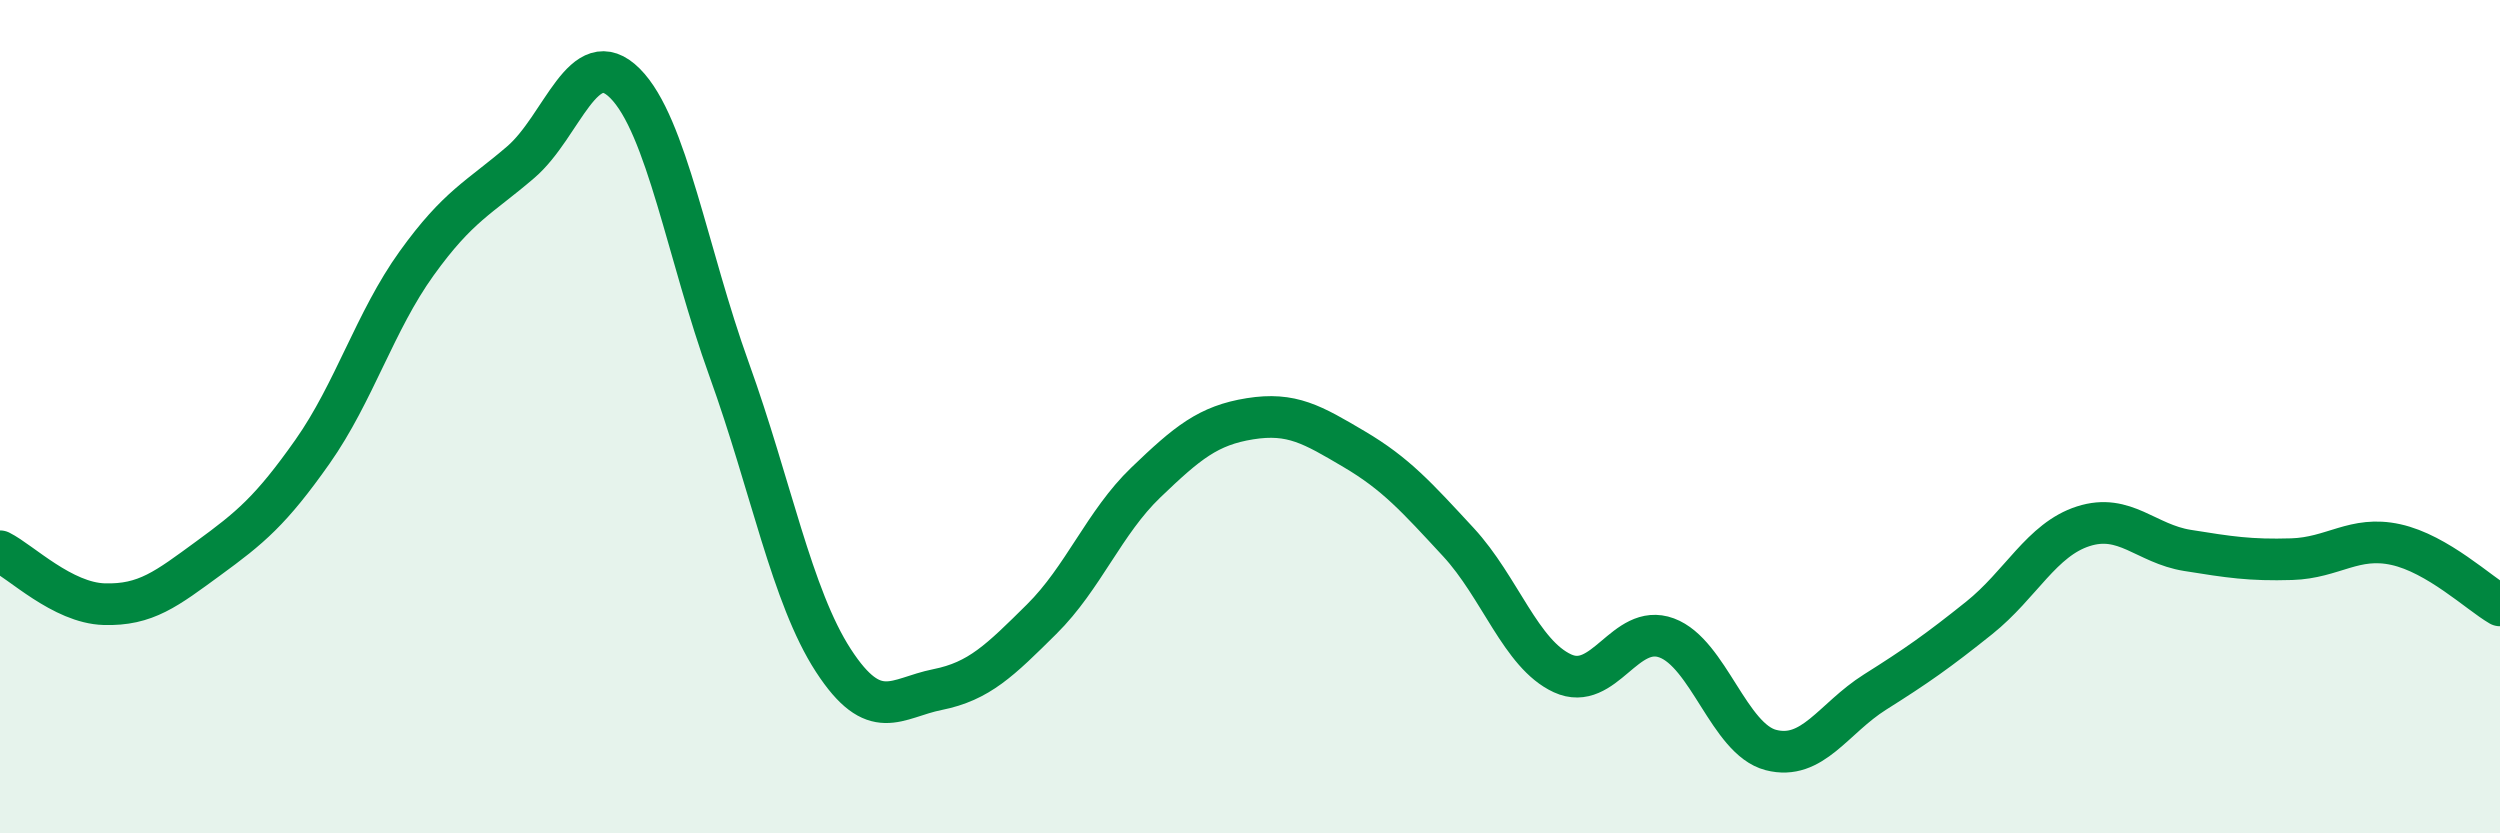 
    <svg width="60" height="20" viewBox="0 0 60 20" xmlns="http://www.w3.org/2000/svg">
      <path
        d="M 0,13.23 C 0.5,13.48 1.5,14.47 2.5,14.5 C 3.5,14.53 4,14.13 5,13.4 C 6,12.67 6.5,12.26 7.5,10.84 C 8.5,9.42 9,7.71 10,6.32 C 11,4.93 11.5,4.75 12.5,3.89 C 13.5,3.03 14,1 15,2 C 16,3 16.5,6.1 17.5,8.87 C 18.5,11.64 19,14.31 20,15.85 C 21,17.39 21.5,16.75 22.5,16.55 C 23.5,16.35 24,15.85 25,14.86 C 26,13.87 26.5,12.54 27.5,11.58 C 28.5,10.62 29,10.21 30,10.05 C 31,9.89 31.5,10.19 32.5,10.78 C 33.5,11.37 34,11.93 35,13.01 C 36,14.09 36.5,15.7 37.5,16.16 C 38.5,16.62 39,14.94 40,15.31 C 41,15.68 41.5,17.74 42.5,18 C 43.5,18.26 44,17.24 45,16.61 C 46,15.98 46.5,15.63 47.5,14.83 C 48.5,14.03 49,12.95 50,12.63 C 51,12.31 51.5,13.05 52.5,13.21 C 53.5,13.37 54,13.45 55,13.42 C 56,13.39 56.5,12.85 57.5,13.07 C 58.5,13.29 59.5,14.24 60,14.53L60 20L0 20Z"
        fill="#008740"
        opacity="0.1"
        stroke-linecap="round"
        stroke-linejoin="round"
      />
      <path
        d="M 0,13.23 C 0.5,13.48 1.5,14.47 2.5,14.5 C 3.5,14.53 4,14.13 5,13.4 C 6,12.67 6.5,12.26 7.5,10.84 C 8.5,9.42 9,7.71 10,6.32 C 11,4.93 11.5,4.75 12.5,3.89 C 13.5,3.03 14,1 15,2 C 16,3 16.5,6.1 17.5,8.87 C 18.5,11.64 19,14.31 20,15.85 C 21,17.39 21.5,16.75 22.5,16.55 C 23.5,16.35 24,15.85 25,14.86 C 26,13.87 26.5,12.54 27.5,11.58 C 28.5,10.62 29,10.21 30,10.05 C 31,9.89 31.5,10.19 32.5,10.78 C 33.5,11.37 34,11.93 35,13.01 C 36,14.09 36.5,15.7 37.5,16.16 C 38.5,16.62 39,14.94 40,15.31 C 41,15.68 41.5,17.74 42.5,18 C 43.5,18.26 44,17.24 45,16.61 C 46,15.98 46.5,15.63 47.5,14.83 C 48.5,14.03 49,12.95 50,12.63 C 51,12.31 51.5,13.05 52.5,13.21 C 53.5,13.37 54,13.45 55,13.42 C 56,13.39 56.5,12.85 57.5,13.07 C 58.5,13.29 59.5,14.24 60,14.53"
        stroke="#008740"
        stroke-width="1"
        fill="none"
        stroke-linecap="round"
        stroke-linejoin="round"
      />
    </svg>
  